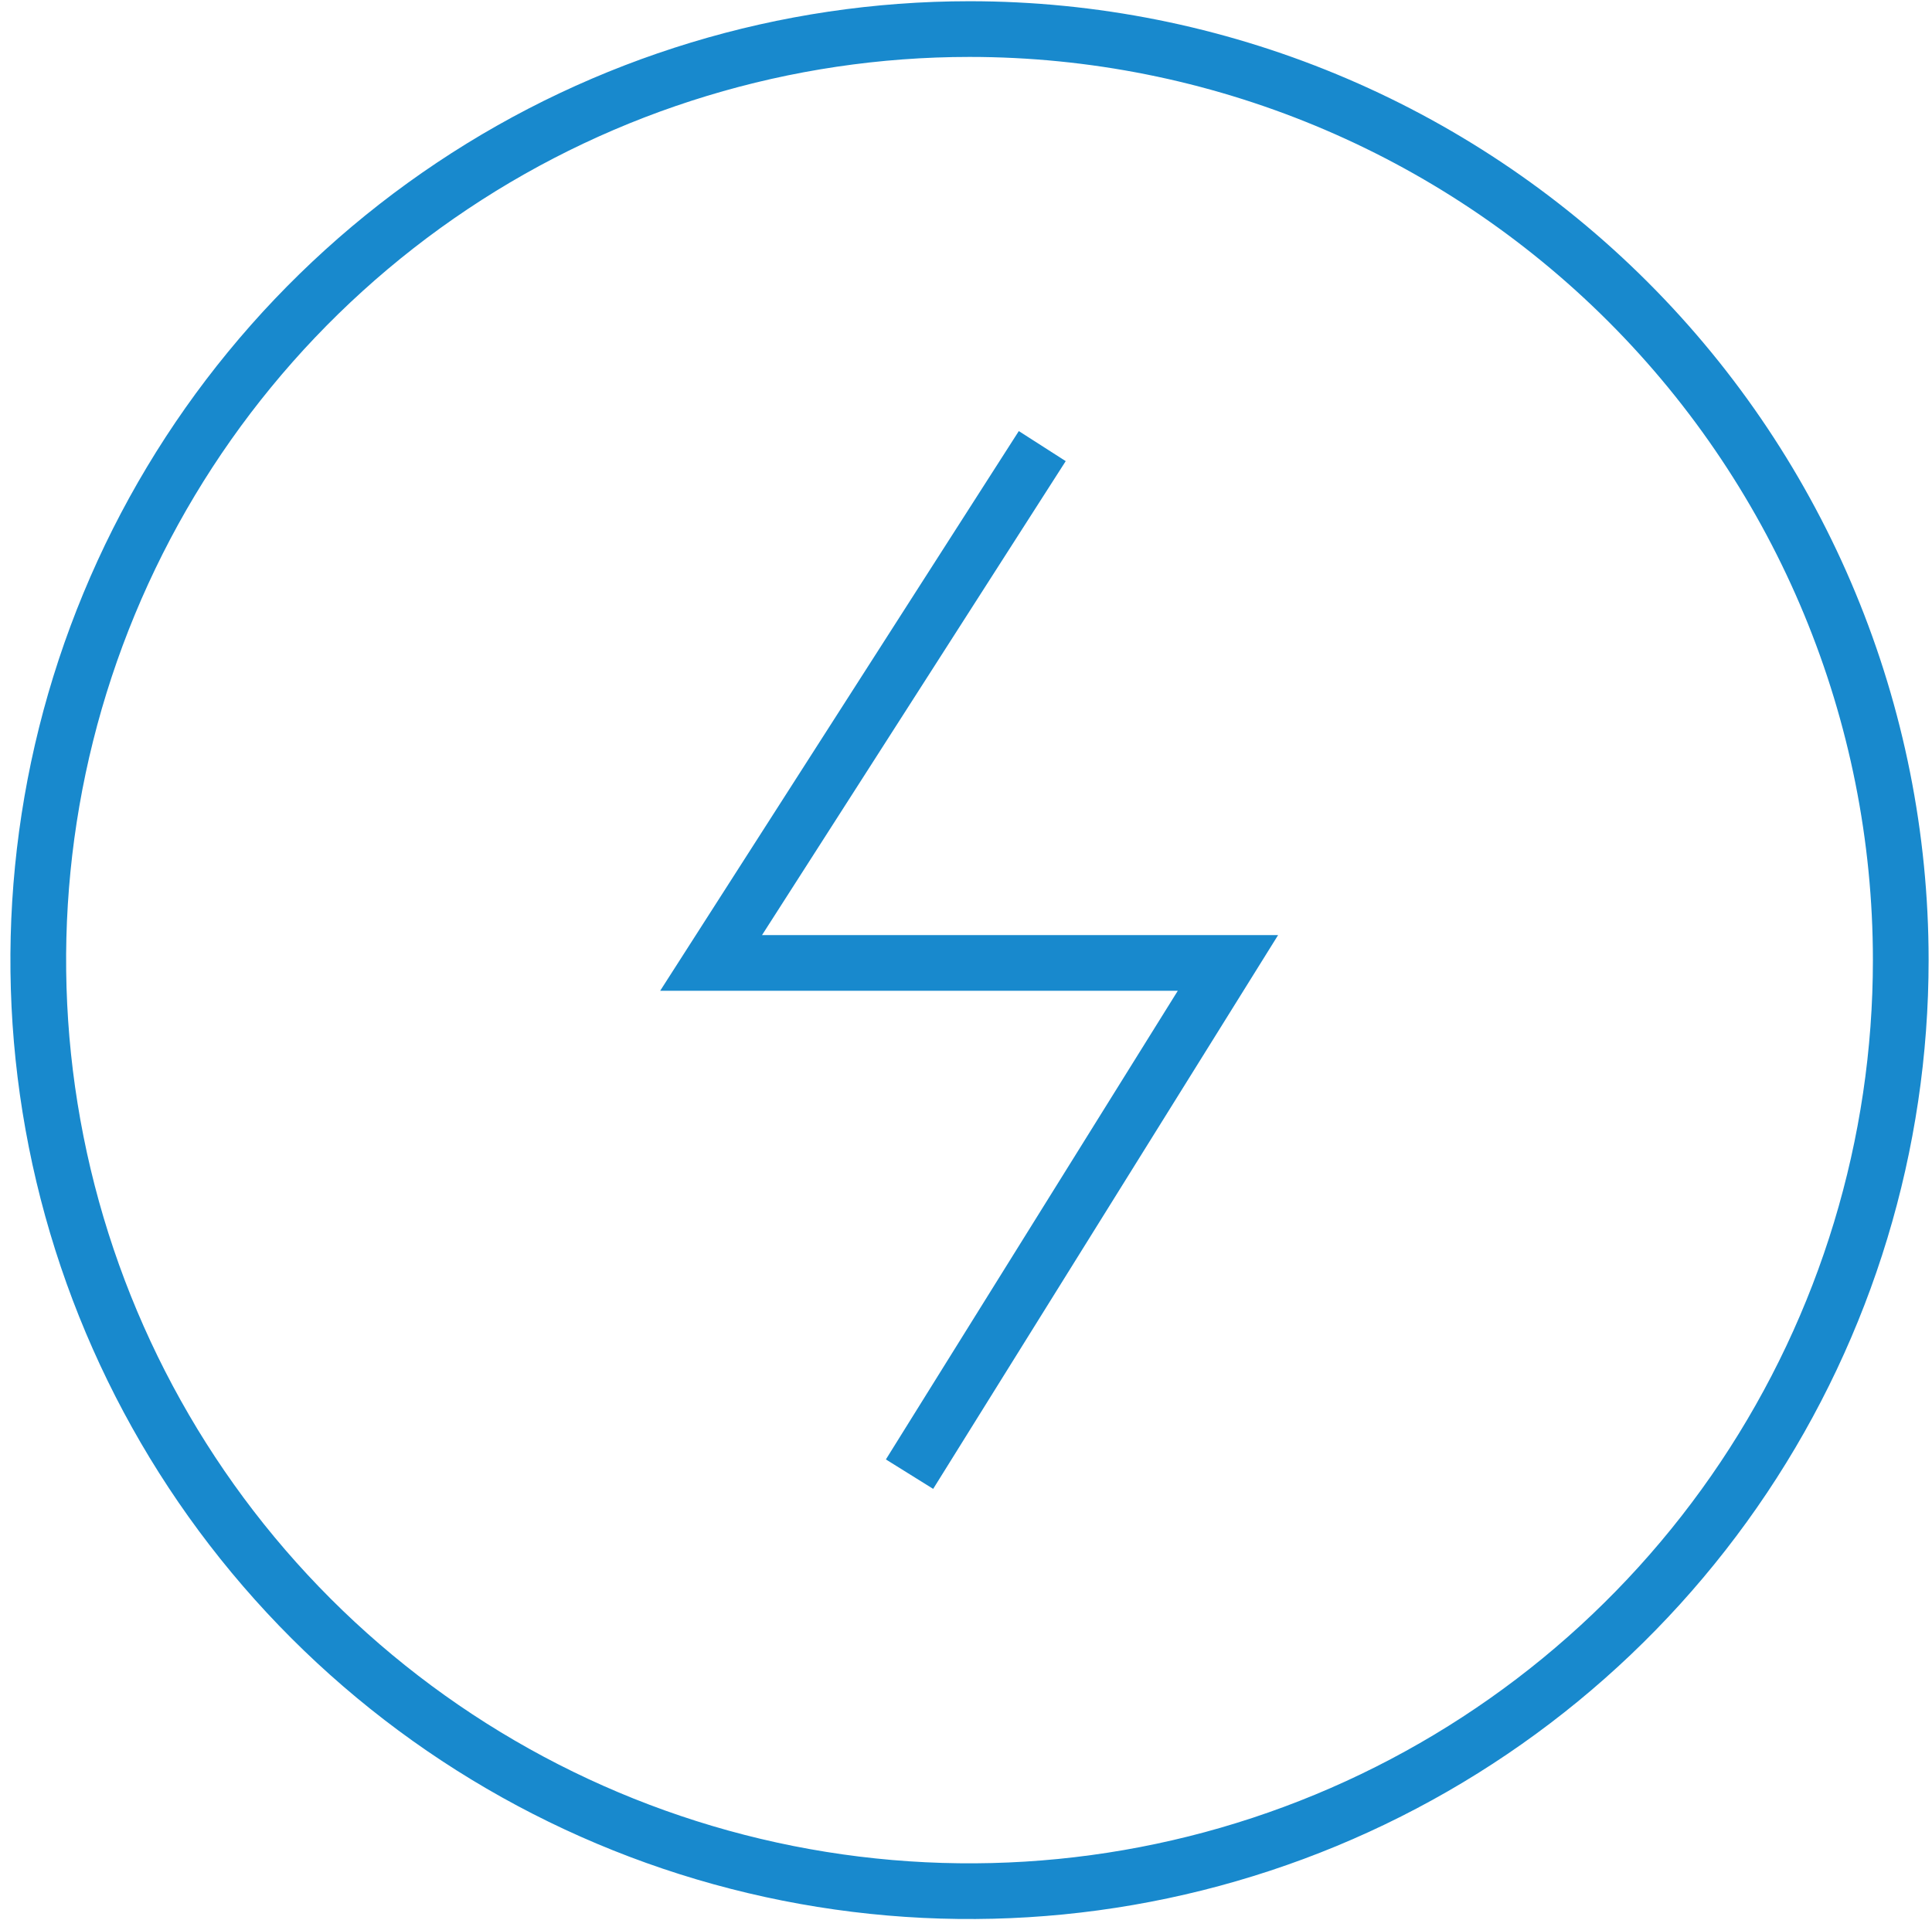 <svg width="171" height="170" viewBox="0 0 171 170" fill="none" xmlns="http://www.w3.org/2000/svg">
<g clip-path="url(#clip0_1804_4041)">
<path d="M80.502 130.504L108.684 85.248H62.938L92.25 39.493M85.811 2.574C69.509 2.574 53.573 7.408 40.019 16.465C26.464 25.522 15.899 38.395 9.661 53.456C3.422 68.517 1.79 85.09 4.971 101.079C8.151 117.067 16.001 131.754 27.528 143.281C39.056 154.808 53.742 162.659 69.731 165.839C85.719 169.019 102.292 167.387 117.353 161.149C132.414 154.91 145.287 144.346 154.344 130.791C163.401 117.236 168.235 101.3 168.235 84.999C168.235 63.138 159.551 42.173 144.094 26.716C128.636 11.258 107.671 2.574 85.811 2.574Z" stroke="#1889CD" stroke-width="4.931" stroke-miterlimit="10"/>
</g>
<defs>
<clipPath id="clip0_1804_4041">
<rect width="170" height="170" fill="white" transform="translate(0.812)"/>
</clipPath>
</defs>
</svg>
